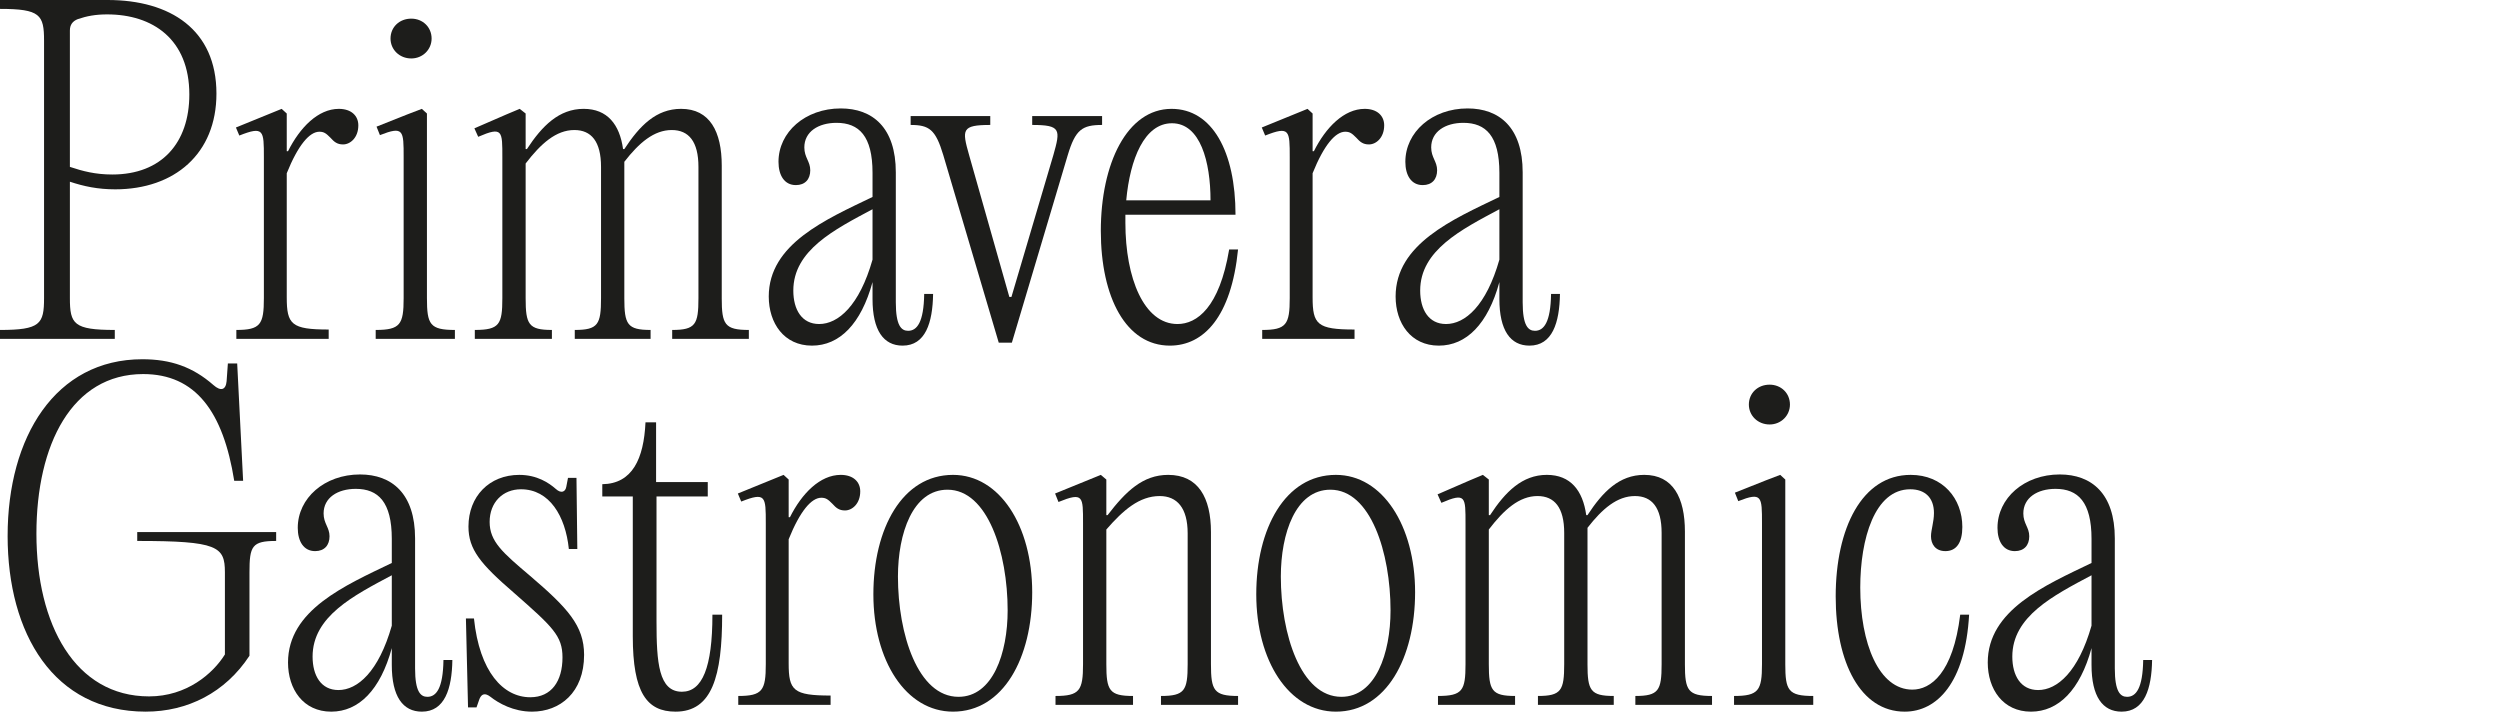 <?xml version="1.0" encoding="UTF-8"?>
<svg xmlns="http://www.w3.org/2000/svg" id="Livello_1" data-name="Livello 1" viewBox="0 0 3961.507 1127.678">
  <defs>
    <style>
      .cls-1 {
        fill: #1d1d1b;
        stroke-width: 0px;
      }
    </style>
  </defs>
  <path class="cls-1" d="m0,522.844c63.762,0,69.802-9.396,69.802-50.338V64.433C69.802,23.491,63.762,14.095,0,14.095V0h170.478c99.333,0,172.492,46.982,172.492,148.329,0,95.307-66.446,151.686-160.411,151.686-27.518,0-49.667-4.698-71.815-12.081v184.572c0,40.941,6.041,50.338,71.145,50.338v14.095H0v-14.095ZM300.015,149.672c0-87.253-57.721-126.852-130.208-126.852-18.793,0-32.216,2.685-46.311,7.383-8.726,3.355-12.752,9.396-12.752,18.121v216.118c20.135,6.712,40.271,12.081,67.117,12.081,78.527,0,122.154-50.338,122.154-126.852Z"></path>
  <path class="cls-1" d="m567.805,198.667c0,19.465-12.752,30.203-24.162,30.203-9.396,0-14.095-4.027-20.135-10.738-6.712-6.712-10.068-9.396-17.451-9.396-15.437,0-33.559,20.806-51.68,65.774v196.653c0,42.955,7.383,51.01,66.446,51.01v14.766h-146.315v-14.095c38.257,0,43.626-8.726,43.626-50.338v-223.5c0-42.284,0-49.667-38.928-34.23l-5.37-12.752,72.487-29.531,8.054,7.383v59.734h2.013c18.793-37.586,47.653-67.117,80.541-67.117,19.464,0,30.874,10.738,30.874,26.175Z"></path>
  <path class="cls-1" d="m676.536,472.506c0,41.612,4.697,50.338,44.297,50.338v14.095h-125.509v-14.095c38.928,0,44.297-8.726,44.297-50.338v-223.5c0-42.284,0-49.667-37.585-34.901l-5.37-13.424,48.995-19.464,22.82-8.725,8.055,7.383v292.631Zm-57.721-411.429c0-18.122,14.094-31.545,32.887-31.545,18.122,0,32.217,13.423,32.217,31.545,0,17.45-14.095,31.545-32.217,31.545-18.793,0-32.887-14.095-32.887-31.545Z"></path>
  <path class="cls-1" d="m1143.667,472.506c0,41.612,4.699,50.338,42.955,50.338v14.095h-121.482v-14.095c36.915,0,41.613-8.726,41.613-50.338v-208.063c0-40.271-15.438-58.392-42.283-58.392-28.189,0-51.681,20.135-75.172,50.338v216.117c0,41.612,4.698,50.338,41.613,50.338v14.095h-120.141v-14.095c36.914,0,41.613-8.726,41.613-50.338v-208.063c0-40.271-15.438-58.392-42.285-58.392-28.859,0-53.021,21.478-77.184,53.022v213.433c0,41.612,4.697,50.338,41.612,50.338v14.095h-122.153v-14.095c38.928,0,43.626-8.726,43.626-50.338v-222.829c0-42.284.671-49.667-38.257-32.888l-6.041-13.424,51.01-22.148,20.807-8.725,9.396,7.383v56.378h2.014c24.162-36.914,51.008-63.761,89.937-63.761,37.585,0,57.05,24.833,62.419,63.761h2.014c24.162-36.914,50.338-63.761,89.938-63.761,45.639,0,64.432,36.243,64.432,89.937v210.077Z"></path>
  <path class="cls-1" d="m1478.583,465.794c-.67,45.64-12.08,81.883-48.324,81.883-30.202,0-47.652-24.162-47.652-73.828v-26.848c-18.122,66.446-52.352,100.676-95.979,100.676-44.297,0-68.459-35.571-68.459-77.855,0-83.226,90.607-122.153,164.438-157.726v-38.257c0-58.392-21.479-79.198-57.05-79.198-28.86,0-51.009,14.095-51.009,38.928,0,16.108,9.396,22.148,9.396,36.243s-8.055,23.491-22.82,23.491c-18.122,0-27.518-15.438-27.518-36.914,0-46.982,42.283-84.568,98.662-84.568,50.338,0,87.252,30.203,87.252,101.347v206.051c0,36.914,8.725,44.969,19.465,44.969,14.094,0,24.832-13.424,25.504-58.393h14.094Zm-95.977-54.365v-79.869c-60.406,32.216-125.51,65.104-125.51,128.865,0,30.203,13.424,53.022,40.941,53.022,30.203,0,63.762-28.86,84.568-102.019Z"></path>
  <path class="cls-1" d="m1669.194,245.649c11.41-40.271,12.082-47.653-33.559-47.653v-14.095h110.744v14.095c-31.545,0-42.283,7.383-54.365,47.653l-88.594,297.33h-20.807l-87.924-297.33c-12.082-40.271-22.148-47.653-51.68-47.653v-14.095h126.18v14.095c-45.641,0-44.969,7.383-33.559,47.653l63.762,224.843h3.355l66.445-224.843Z"></path>
  <path class="cls-1" d="m1961.821,395.321c-10.738,106.716-54.365,152.355-108.059,152.355-69.131,0-109.402-75.842-109.402-181.888,0-106.716,41.613-193.297,112.086-193.297,64.434,0,101.348,67.788,101.348,167.793h-174.506v12.752c0,87.924,29.533,160.41,82.555,160.41,30.875,0,66.447-26.176,81.883-118.126h14.096Zm-177.189-77.856h133.562c0-61.076-16.107-122.153-61.076-122.153-43.627,0-66.445,56.379-72.486,122.153Z"></path>
  <path class="cls-1" d="m2193.379,198.667c0,19.465-12.752,30.203-24.162,30.203-9.396,0-14.094-4.027-20.135-10.738-6.711-6.712-10.066-9.396-17.449-9.396-15.438,0-33.559,20.806-51.682,65.774v196.653c0,42.955,7.383,51.01,66.447,51.01v14.766h-146.316v-14.095c38.256,0,43.627-8.726,43.627-50.338v-223.5c0-42.284,0-49.667-38.93-34.23l-5.369-12.752,72.488-29.531,8.053,7.383v59.734h2.014c18.793-37.586,47.654-67.117,80.541-67.117,19.465,0,30.873,10.738,30.873,26.175Z"></path>
  <path class="cls-1" d="m2471.915,465.794c-.672,45.64-12.082,81.883-48.324,81.883-30.203,0-47.654-24.162-47.654-73.828v-26.848c-18.121,66.446-52.352,100.676-95.977,100.676-44.299,0-68.461-35.571-68.461-77.855,0-83.226,90.609-122.153,164.438-157.726v-38.257c0-58.392-21.477-79.198-57.049-79.198-28.861,0-51.01,14.095-51.01,38.928,0,16.108,9.396,22.148,9.396,36.243s-8.055,23.491-22.82,23.491c-18.121,0-27.518-15.438-27.518-36.914,0-46.982,42.283-84.568,98.662-84.568,50.338,0,87.254,30.203,87.254,101.347v206.051c0,36.914,8.725,44.969,19.463,44.969,14.096,0,24.834-13.424,25.506-58.393h14.094Zm-95.979-54.365v-79.869c-60.404,32.216-125.508,65.104-125.508,128.865,0,30.203,13.422,53.022,40.941,53.022,30.201,0,63.76-28.86,84.566-102.019Z"></path>
  <path class="cls-1" d="m12.081,849.141c0-157.055,75.843-279.88,213.433-279.88,44.969,0,79.87,12.082,112.757,40.942,11.41,10.067,19.464,8.054,20.806-6.041l2.014-28.189h14.766l9.396,185.915h-14.095c-17.45-109.401-61.077-169.136-144.302-169.136-112.757,0-169.135,111.415-169.135,253.032,0,143.632,61.077,257.73,178.532,257.73,59.734,0,101.347-36.243,120.14-66.445v-130.208c0-40.941-11.41-49.667-138.933-49.667v-14.095h220.145v14.095c-38.257,0-42.284,8.055-42.284,49.667v132.221c-38.257,58.393-97.992,88.595-164.438,88.595-145.645,0-218.803-123.495-218.803-278.536Z"></path>
  <path class="cls-1" d="m716.817,1045.794c-.671,45.64-12.08,81.883-48.324,81.883-30.203,0-47.653-24.162-47.653-73.828v-26.848c-18.122,66.446-52.351,100.676-95.978,100.676-44.297,0-68.459-35.571-68.459-77.855,0-83.226,90.608-122.153,164.437-157.726v-38.257c0-58.393-21.478-79.198-57.049-79.198-28.861,0-51.009,14.094-51.009,38.928,0,16.108,9.396,22.148,9.396,36.243s-8.054,23.491-22.82,23.491c-18.122,0-27.519-15.438-27.519-36.915,0-46.981,42.284-84.567,98.663-84.567,50.338,0,87.253,30.203,87.253,101.347v206.051c0,36.914,8.725,44.969,19.464,44.969,14.095,0,24.833-13.424,25.505-58.393h14.094Zm-95.978-54.365v-79.869c-60.405,32.216-125.509,65.104-125.509,128.865,0,30.203,13.423,53.022,40.941,53.022,30.203,0,63.762-28.86,84.568-102.019Z"></path>
  <path class="cls-1" d="m777.216,1104.187c-8.726-6.712-14.095-4.698-17.45,3.355l-4.699,13.424h-13.423l-3.356-140.946h12.753c8.726,84.567,46.312,124.838,89.267,124.838,33.559,0,51.008-25.505,51.008-63.091,0-34.229-15.437-48.324-76.514-102.018-53.693-46.312-72.486-69.131-72.486-105.374,0-47.653,32.888-81.884,80.541-81.884,28.189,0,46.982,12.753,57.721,22.149,8.726,8.054,15.438,4.698,16.779-3.356l2.686-14.095h13.423l1.343,112.757h-13.424c-5.369-52.351-30.874-94.635-75.843-94.635-28.86,0-49.667,20.807-49.667,51.68s20.135,48.325,63.762,85.239c59.734,51.01,85.91,79.198,85.91,125.51,0,59.734-38.257,89.937-82.555,89.937-29.531,0-53.022-13.423-65.774-23.49Z"></path>
  <path class="cls-1" d="m1144.338,973.979c0,97.991-16.107,153.698-73.828,153.698-45.641,0-67.789-30.202-67.789-119.469v-221.486h-48.324v-19.465c47.652-.671,65.774-40.27,68.459-97.991h16.779v94.636h81.883v22.82h-81.211v197.996c0,65.104,3.355,111.414,40.27,111.414,32.217,0,48.325-38.257,48.325-122.153h15.437Z"></path>
  <path class="cls-1" d="m1363.141,778.667c0,19.464-12.752,30.203-24.162,30.203-9.396,0-14.094-4.027-20.135-10.739-6.712-6.711-10.068-9.396-17.451-9.396-15.437,0-33.559,20.807-51.68,65.775v196.653c0,42.955,7.383,51.01,66.445,51.01v14.766h-146.314v-14.095c38.256,0,43.625-8.726,43.625-50.338v-223.501c0-42.283,0-49.666-38.928-34.229l-5.369-12.752,72.486-29.532,8.055,7.383v59.734h2.014c18.793-37.585,47.652-67.117,80.541-67.117,19.463,0,30.873,10.739,30.873,26.176Z"></path>
  <path class="cls-1" d="m1383.95,941.763c0-104.032,45.641-189.271,126.182-189.271,73.828,0,125.508,80.541,125.508,185.915,0,104.032-45.639,189.271-125.508,189.271-74.502,0-126.182-80.54-126.182-185.914Zm212.762,25.504c0-91.279-31.545-191.284-95.307-191.284-55.035,0-78.527,69.131-78.527,137.591,0,91.279,31.545,190.613,95.979,190.613,54.365,0,77.855-69.131,77.855-136.92Z"></path>
  <path class="cls-1" d="m1672.557,1102.844c38.256,0,43.627-8.726,43.627-50.338v-223.501c0-42.283.67-49.666-38.93-33.559l-5.369-13.423,72.488-29.532,8.725,7.383v56.379h2.014c28.859-37.586,55.707-63.762,95.977-63.762,47.654,0,67.789,36.243,67.789,90.608v209.406c0,41.612,4.699,50.338,42.955,50.338v14.095h-122.154v-14.095c37.586,0,42.285-8.726,42.285-50.338v-207.393c0-40.271-16.779-59.063-44.297-59.063-32.217,0-57.723,22.149-84.568,53.023v213.433c0,41.612,4.697,50.338,42.283,50.338v14.095h-122.824v-14.095Z"></path>
  <path class="cls-1" d="m1990.684,941.763c0-104.032,45.639-189.271,126.18-189.271,73.83,0,125.51,80.541,125.51,185.915,0,104.032-45.641,189.271-125.51,189.271-74.5,0-126.18-80.54-126.18-185.914Zm212.762,25.504c0-91.279-31.545-191.284-95.307-191.284-55.037,0-78.527,69.131-78.527,137.591,0,91.279,31.545,190.613,95.979,190.613,54.363,0,77.855-69.131,77.855-136.92Z"></path>
  <path class="cls-1" d="m2669.913,1052.506c0,41.612,4.699,50.338,42.955,50.338v14.095h-121.482v-14.095c36.916,0,41.613-8.726,41.613-50.338v-208.063c0-40.271-15.438-58.393-42.283-58.393-28.189,0-51.682,20.136-75.172,50.338v216.118c0,41.612,4.697,50.338,41.613,50.338v14.095h-120.141v-14.095c36.914,0,41.613-8.726,41.613-50.338v-208.063c0-40.271-15.438-58.393-42.285-58.393-28.859,0-53.021,21.478-77.184,53.023v213.433c0,41.612,4.697,50.338,41.611,50.338v14.095h-122.152v-14.095c38.928,0,43.625-8.726,43.625-50.338v-222.829c0-42.284.672-49.667-38.256-32.888l-6.041-13.424,51.01-22.148,20.807-8.726,9.396,7.383v56.379h2.014c24.162-36.914,51.008-63.762,89.936-63.762,37.586,0,57.051,24.834,62.42,63.762h2.014c24.162-36.914,50.338-63.762,89.938-63.762,45.639,0,64.432,36.243,64.432,89.938v210.077Z"></path>
  <path class="cls-1" d="m2828.973,1052.506c0,41.612,4.699,50.338,44.299,50.338v14.095h-125.51v-14.095c38.928,0,44.297-8.726,44.297-50.338v-223.501c0-42.283,0-49.666-37.586-34.9l-5.369-13.424,48.996-19.464,22.82-8.726,8.053,7.383v292.632Zm-57.721-411.429c0-18.122,14.096-31.546,32.889-31.546,18.121,0,32.215,13.424,32.215,31.546,0,17.45-14.094,31.545-32.215,31.545-18.793,0-32.889-14.095-32.889-31.545Z"></path>
  <path class="cls-1" d="m2908.844,945.118c0-108.059,41.613-192.627,118.797-192.627,51.01,0,81.883,37.586,81.883,82.555,0,24.833-9.396,38.257-26.846,38.257-16.109,0-22.82-11.41-22.82-23.491,0-10.067,4.697-22.82,4.697-36.914,0-24.163-14.094-37.586-37.584-37.586-56.379,0-79.199,78.527-79.199,155.712,0,88.595,29.531,161.753,82.555,161.753,28.859,0,64.432-25.505,75.842-118.798h14.096c-6.041,108.059-51.01,153.698-102.02,153.698-69.801,0-109.4-77.185-109.4-182.559Z"></path>
  <path class="cls-1" d="m3410.209,1045.794c-.67,45.64-12.08,81.883-48.324,81.883-30.201,0-47.652-24.162-47.652-73.828v-26.848c-18.121,66.446-52.352,100.676-95.979,100.676-44.297,0-68.459-35.571-68.459-77.855,0-83.226,90.607-122.153,164.438-157.726v-38.257c0-58.393-21.479-79.198-57.051-79.198-28.859,0-51.008,14.094-51.008,38.928,0,16.108,9.396,22.148,9.396,36.243s-8.055,23.491-22.82,23.491c-18.121,0-27.518-15.438-27.518-36.915,0-46.981,42.283-84.567,98.662-84.567,50.338,0,87.252,30.203,87.252,101.347v206.051c0,36.914,8.725,44.969,19.465,44.969,14.094,0,24.832-13.424,25.504-58.393h14.094Zm-95.977-54.365v-79.869c-60.406,32.216-125.51,65.104-125.51,128.865,0,30.203,13.424,53.022,40.941,53.022,30.203,0,63.762-28.86,84.568-102.019Z"></path>
</svg>
